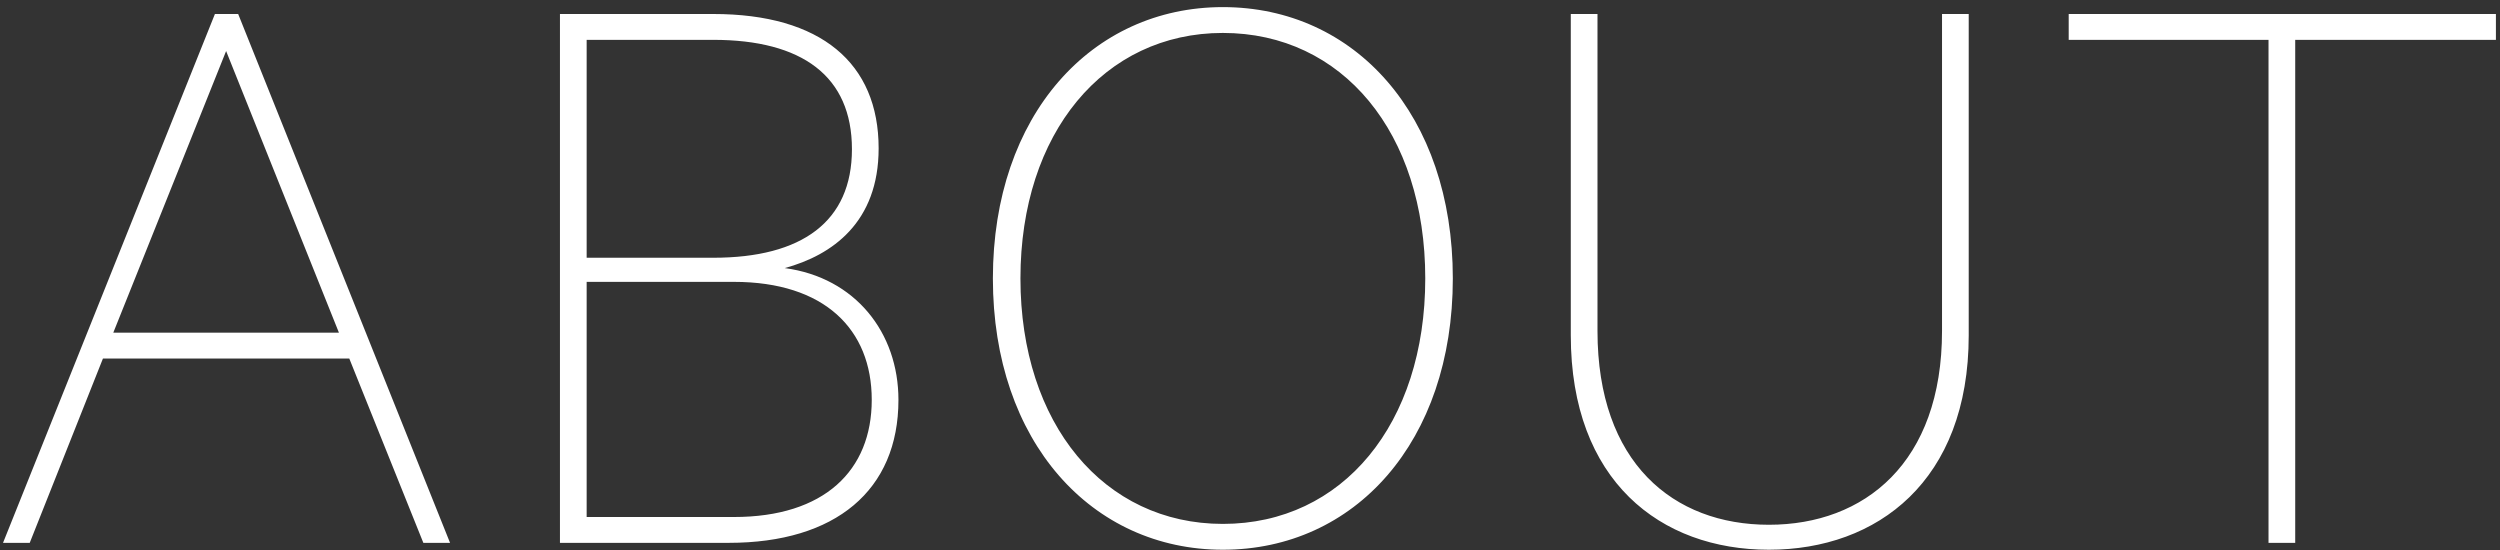 <svg xmlns="http://www.w3.org/2000/svg" viewBox="0 0 209 46" width="209" height="46">
  <rect x="0" y="0" width="209" height="46" fill="#333333" stroke="none"/>
  <path fill-rule="evenodd" fill="rgb(255, 255, 255)" d="M191.880,3.331 L191.880,45.382 L189.648,45.382 L189.648,3.331 L172.943,3.331 L172.943,1.170 L208.658,1.170 L208.658,3.331 L191.880,3.331 ZM147.880,45.958 C138.807,45.958 131.318,40.198 131.318,28.029 L131.318,1.170 L133.550,1.170 L133.550,27.669 C133.550,38.686 139.887,43.870 147.880,43.870 C155.872,43.870 162.353,38.686 162.353,27.669 L162.353,1.170 L164.585,1.170 L164.585,28.029 C164.585,40.198 156.952,45.958 147.880,45.958 ZM102.231,45.958 C91.286,45.958 83.005,36.957 83.005,23.276 C83.005,9.595 91.286,0.594 102.231,0.594 C113.248,0.594 121.456,9.595 121.456,23.276 C121.456,36.957 113.248,45.958 102.231,45.958 ZM102.231,2.754 C92.294,2.754 85.309,11.107 85.309,23.276 C85.309,35.445 92.294,43.798 102.231,43.798 C112.240,43.798 119.152,35.445 119.152,23.276 C119.152,11.107 112.240,2.754 102.231,2.754 ZM75.110,33.429 C75.110,40.990 69.854,45.382 60.925,45.382 L46.812,45.382 L46.812,1.170 L59.629,1.170 C68.630,1.170 73.454,5.275 73.454,12.403 C73.454,18.596 69.566,21.332 65.605,22.412 C71.510,23.204 75.110,27.813 75.110,33.429 ZM71.222,12.475 C71.222,6.355 67.046,3.331 59.629,3.331 L49.044,3.331 L49.044,21.548 L59.629,21.548 C67.046,21.548 71.222,18.524 71.222,12.475 ZM61.357,23.564 L49.044,23.564 L49.044,43.222 L61.357,43.222 C68.918,43.222 72.878,39.334 72.878,33.429 C72.878,27.525 68.918,23.564 61.357,23.564 ZM29.200,29.973 L8.606,29.973 L2.485,45.382 L0.253,45.382 L17.967,1.170 L19.911,1.170 L37.624,45.382 L35.392,45.382 L29.200,29.973 ZM18.903,4.267 L9.470,27.813 L28.335,27.813 L18.903,4.267 Z"/>
</svg>